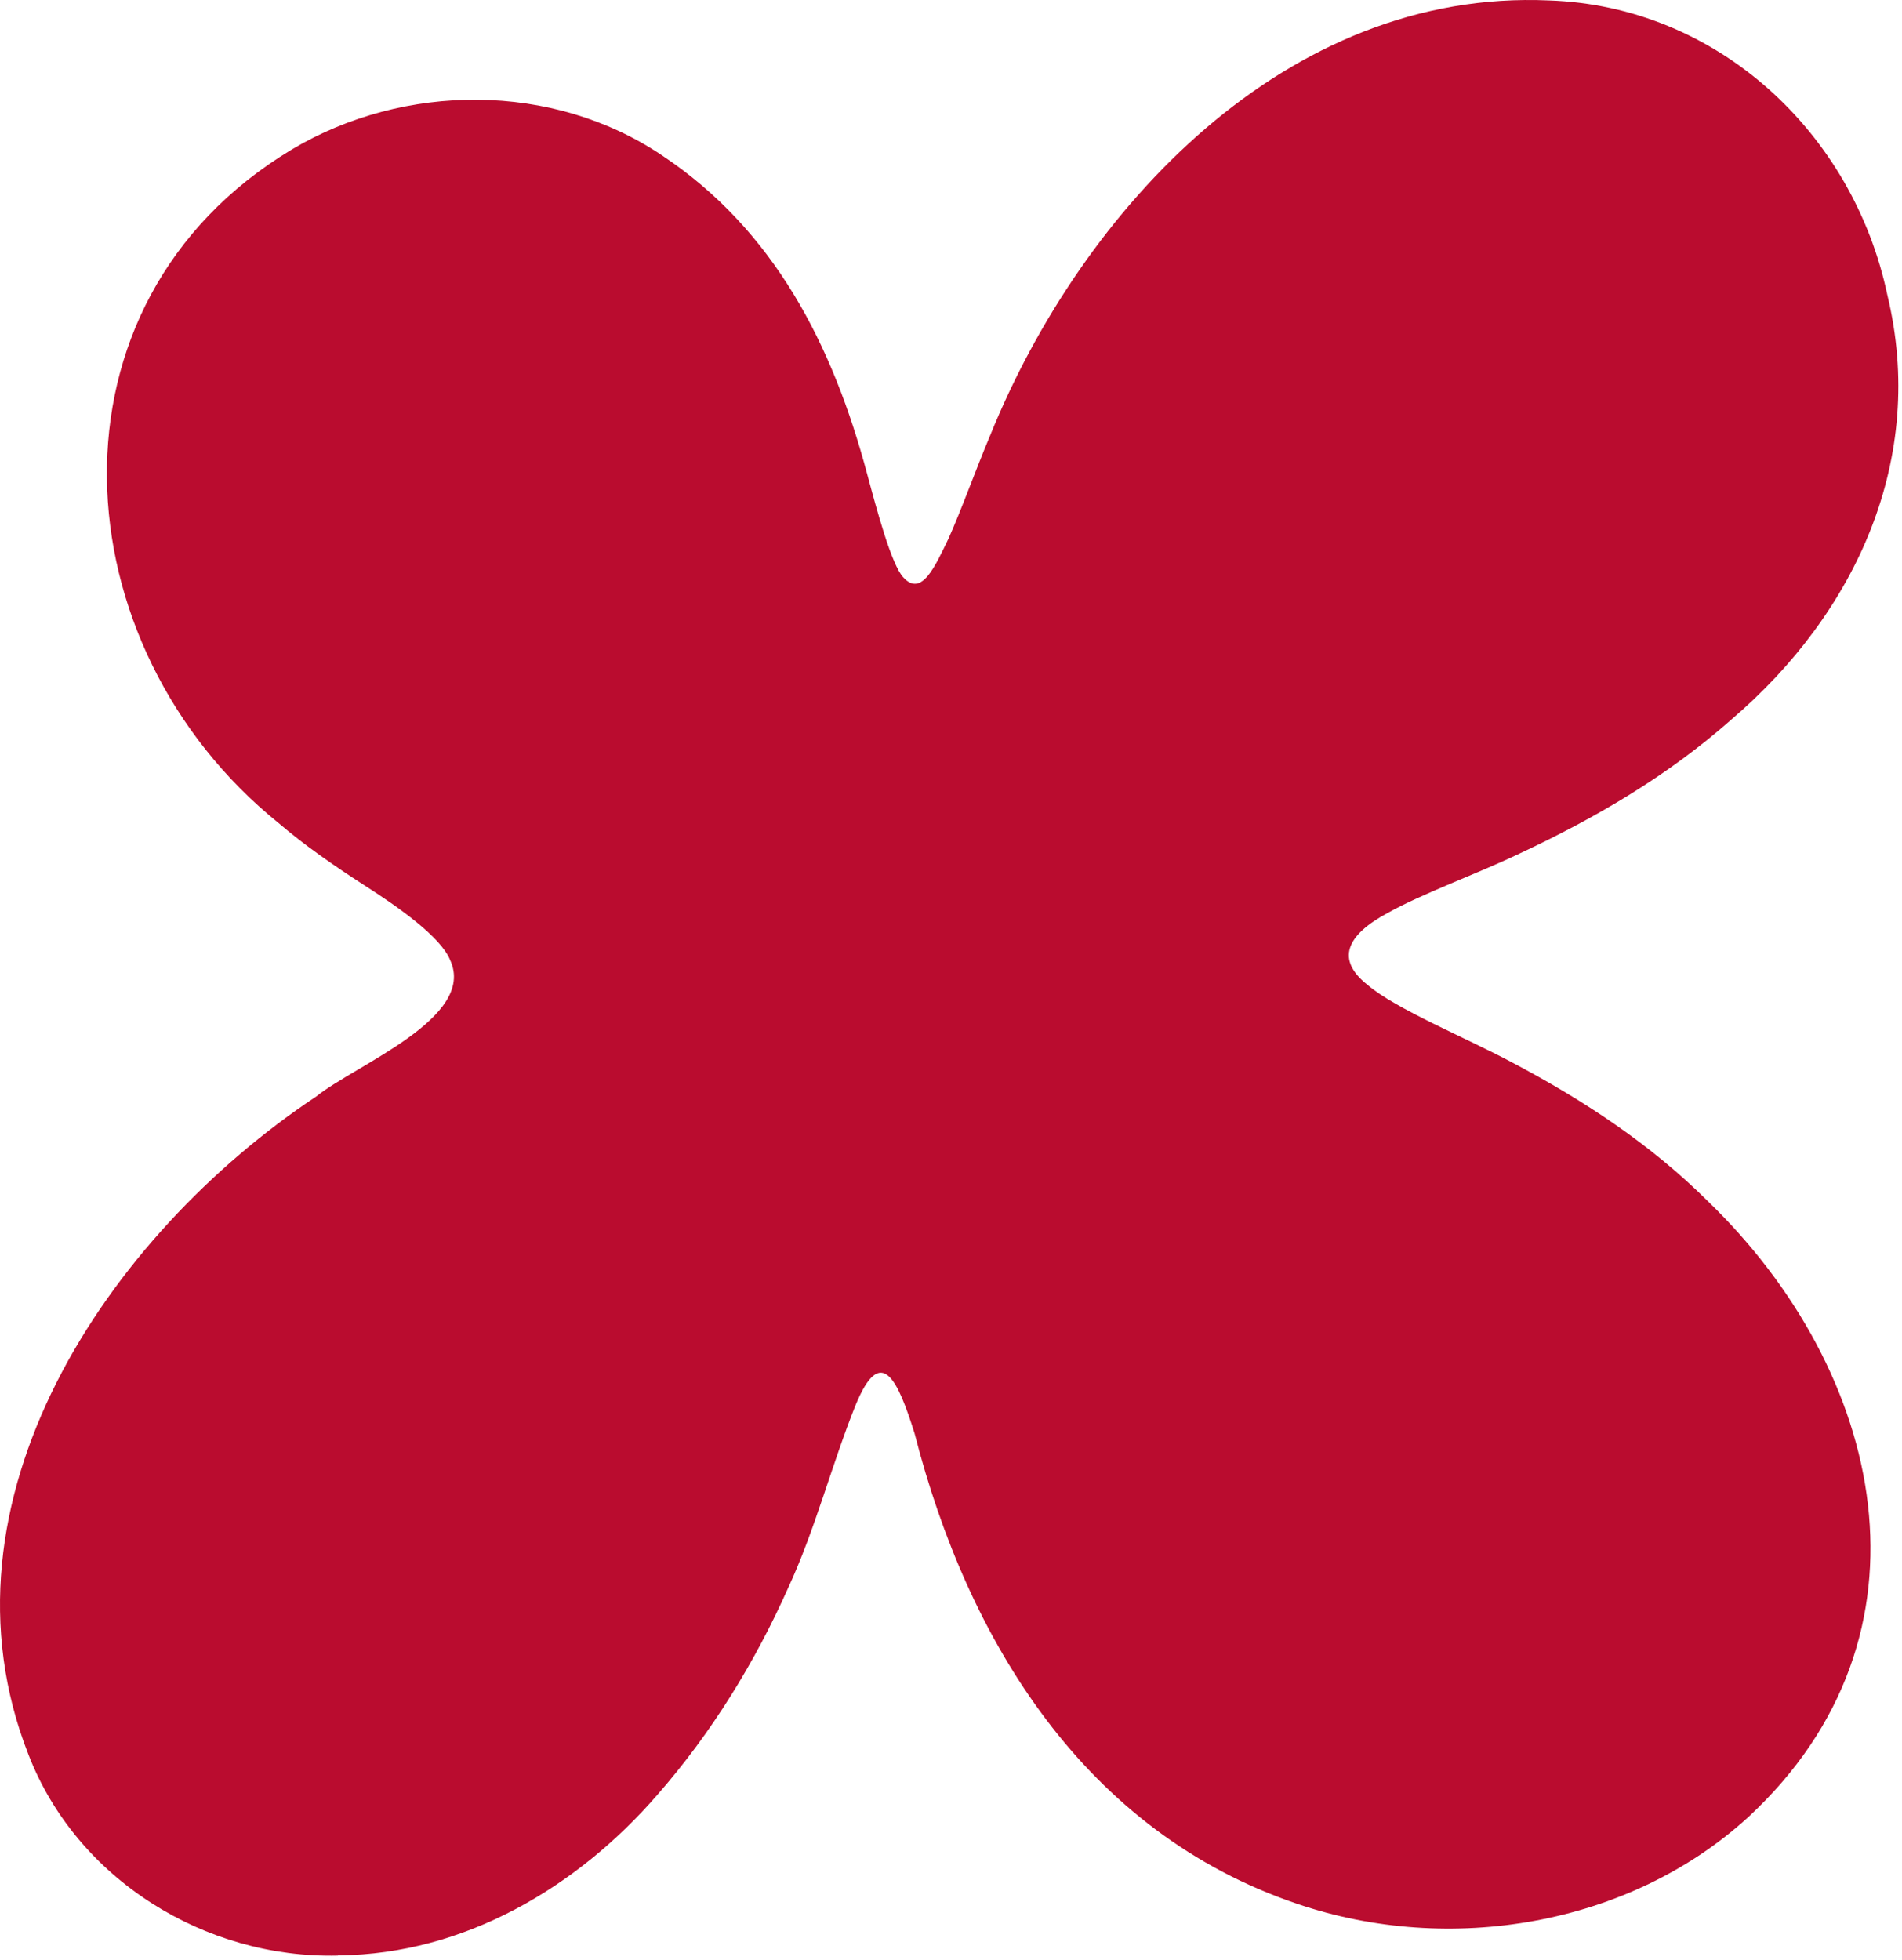 <svg xmlns="http://www.w3.org/2000/svg" fill="none" viewBox="0 0 264 272" height="272" width="264">
<path fill="#BA0C2F" d="M46.892 271.413C28.462 271.843 10.622 260.823 3.942 243.493C-9.888 208.303 14.882 171.473 43.902 152.173C49.332 147.793 66.152 141.273 62.492 133.273C61.202 130.053 55.372 125.933 50.562 122.863C46.342 120.133 42.302 117.343 38.692 114.253C8.242 89.713 4.932 42.133 40.512 20.743C56.102 11.463 76.682 11.363 91.852 21.543C107.422 31.893 115.582 47.833 120.392 65.893C121.702 70.773 123.752 78.423 125.382 80.133C127.922 82.933 129.812 78.563 131.652 74.753C133.442 70.783 135.402 65.253 137.432 60.443C150.192 28.923 178.592 -1.567 215.012 0.063C238.392 0.853 257.222 18.423 261.972 40.973C267.432 63.593 257.702 84.993 240.362 99.823C231.542 107.633 221.592 113.463 210.892 118.473C204.972 121.303 197.372 124.033 192.602 126.713C186.842 129.803 185.402 133.193 189.782 136.663C193.732 140.053 203.502 144.043 209.782 147.403C220.032 152.803 229.212 158.923 237.042 166.703C261.542 190.353 269.952 226.913 242.662 252.193C226.102 267.323 201.152 271.393 180.122 264.253C150.612 254.313 134.322 227.773 126.952 198.963C124.682 191.743 122.332 186.213 118.722 195.103C115.502 203.103 113.112 212.393 109.402 220.373C104.772 230.743 98.772 240.493 91.242 249.103C80.052 262.013 64.382 271.203 47.102 271.383H46.912L46.892 271.413Z"></path>
</svg>
